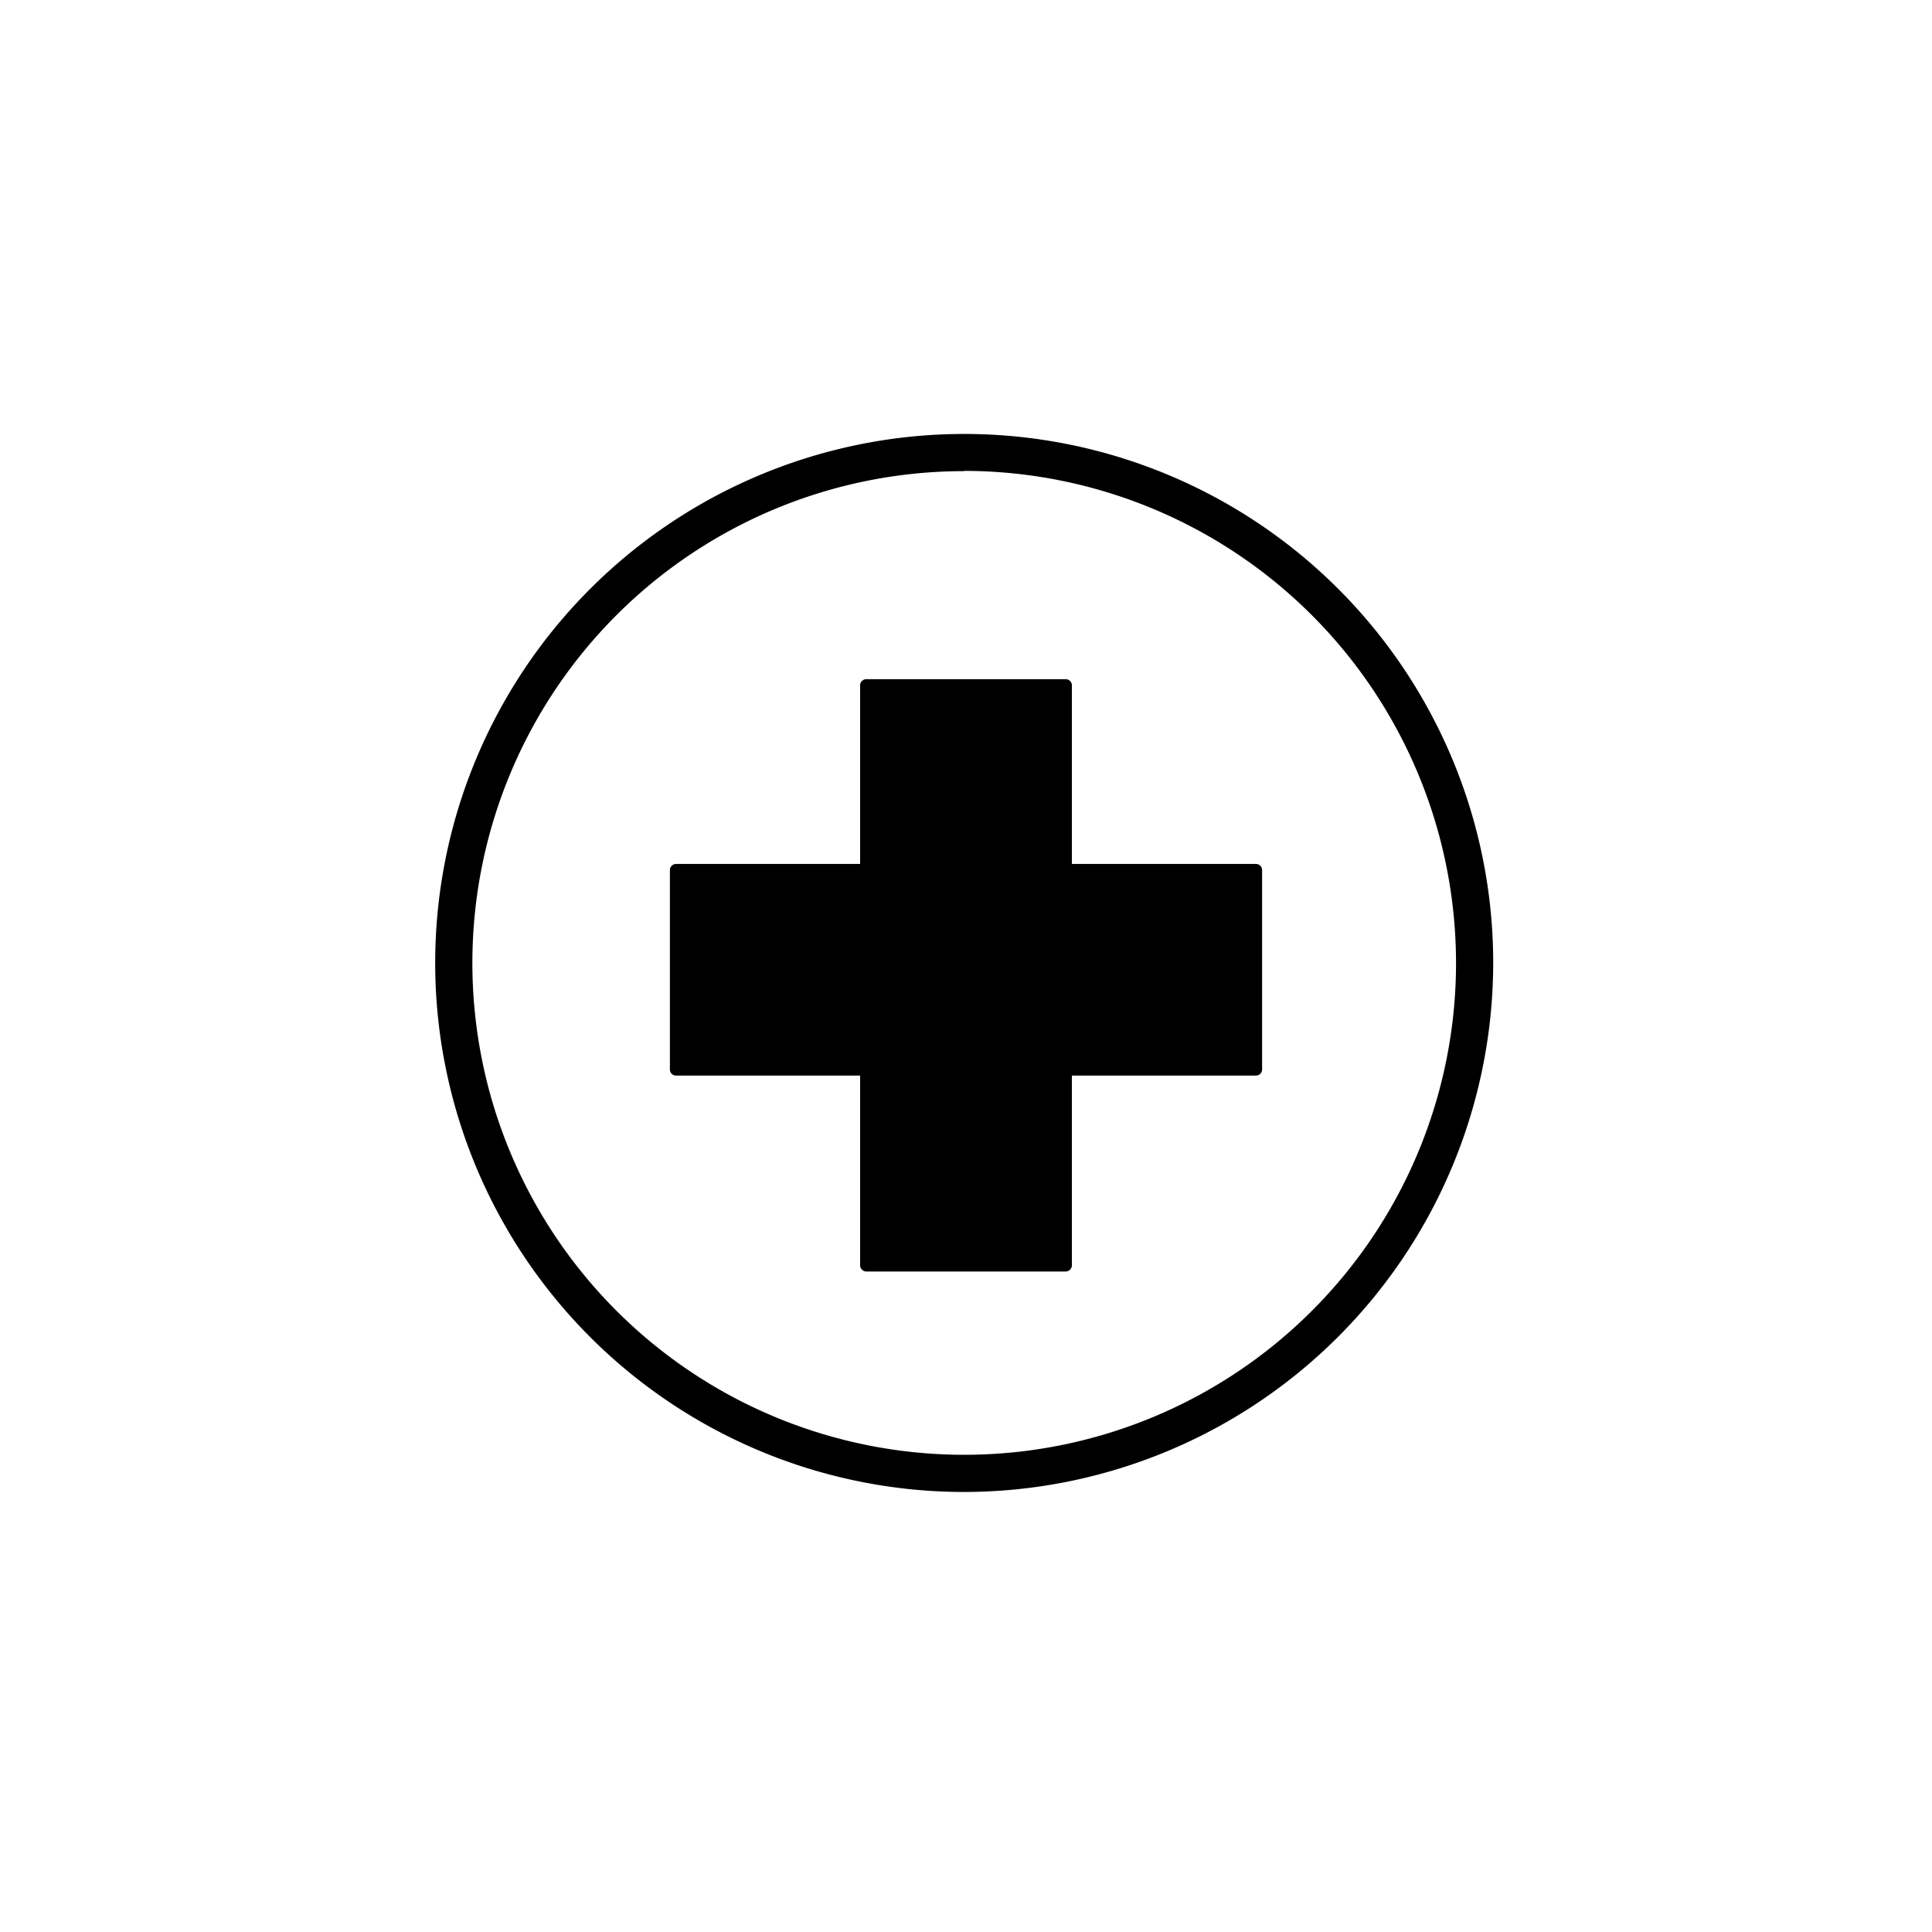 <svg id="Layer_1" data-name="Layer 1" xmlns="http://www.w3.org/2000/svg" viewBox="0 0 155.91 155.91"><path d="M77.81,120.4A42.69,42.69,0,1,1,120.5,77.71,42.74,42.74,0,0,1,77.81,120.4Zm0-82.38A39.69,39.69,0,1,0,117.5,77.71,39.74,39.74,0,0,0,77.81,38Z" style="fill:#currentColor"/><rect x="69.91" y="55.31" width="16.09" height="46.8" style="fill:#currentColor"/><path d="M86,102.61H69.91a.51.51,0,0,1-.5-.5V55.31a.5.5,0,0,1,.5-.5H86a.5.5,0,0,1,.5.5v46.8A.51.51,0,0,1,86,102.61Zm-15.59-1H85.5V55.81H70.41Z" style="fill:#currentColor"/><rect x="69.91" y="54.86" width="16.09" height="46.8" transform="translate(156.21 0.3) rotate(90)" style="fill:#currentColor"/><path d="M101.35,86.8H54.56a.5.5,0,0,1-.5-.5V70.22a.5.5,0,0,1,.5-.5h46.79a.5.5,0,0,1,.5.5V86.3A.5.5,0,0,1,101.35,86.8Zm-46.29-1h45.79V70.72H55.06Z" style="fill:#currentColor"/></svg>